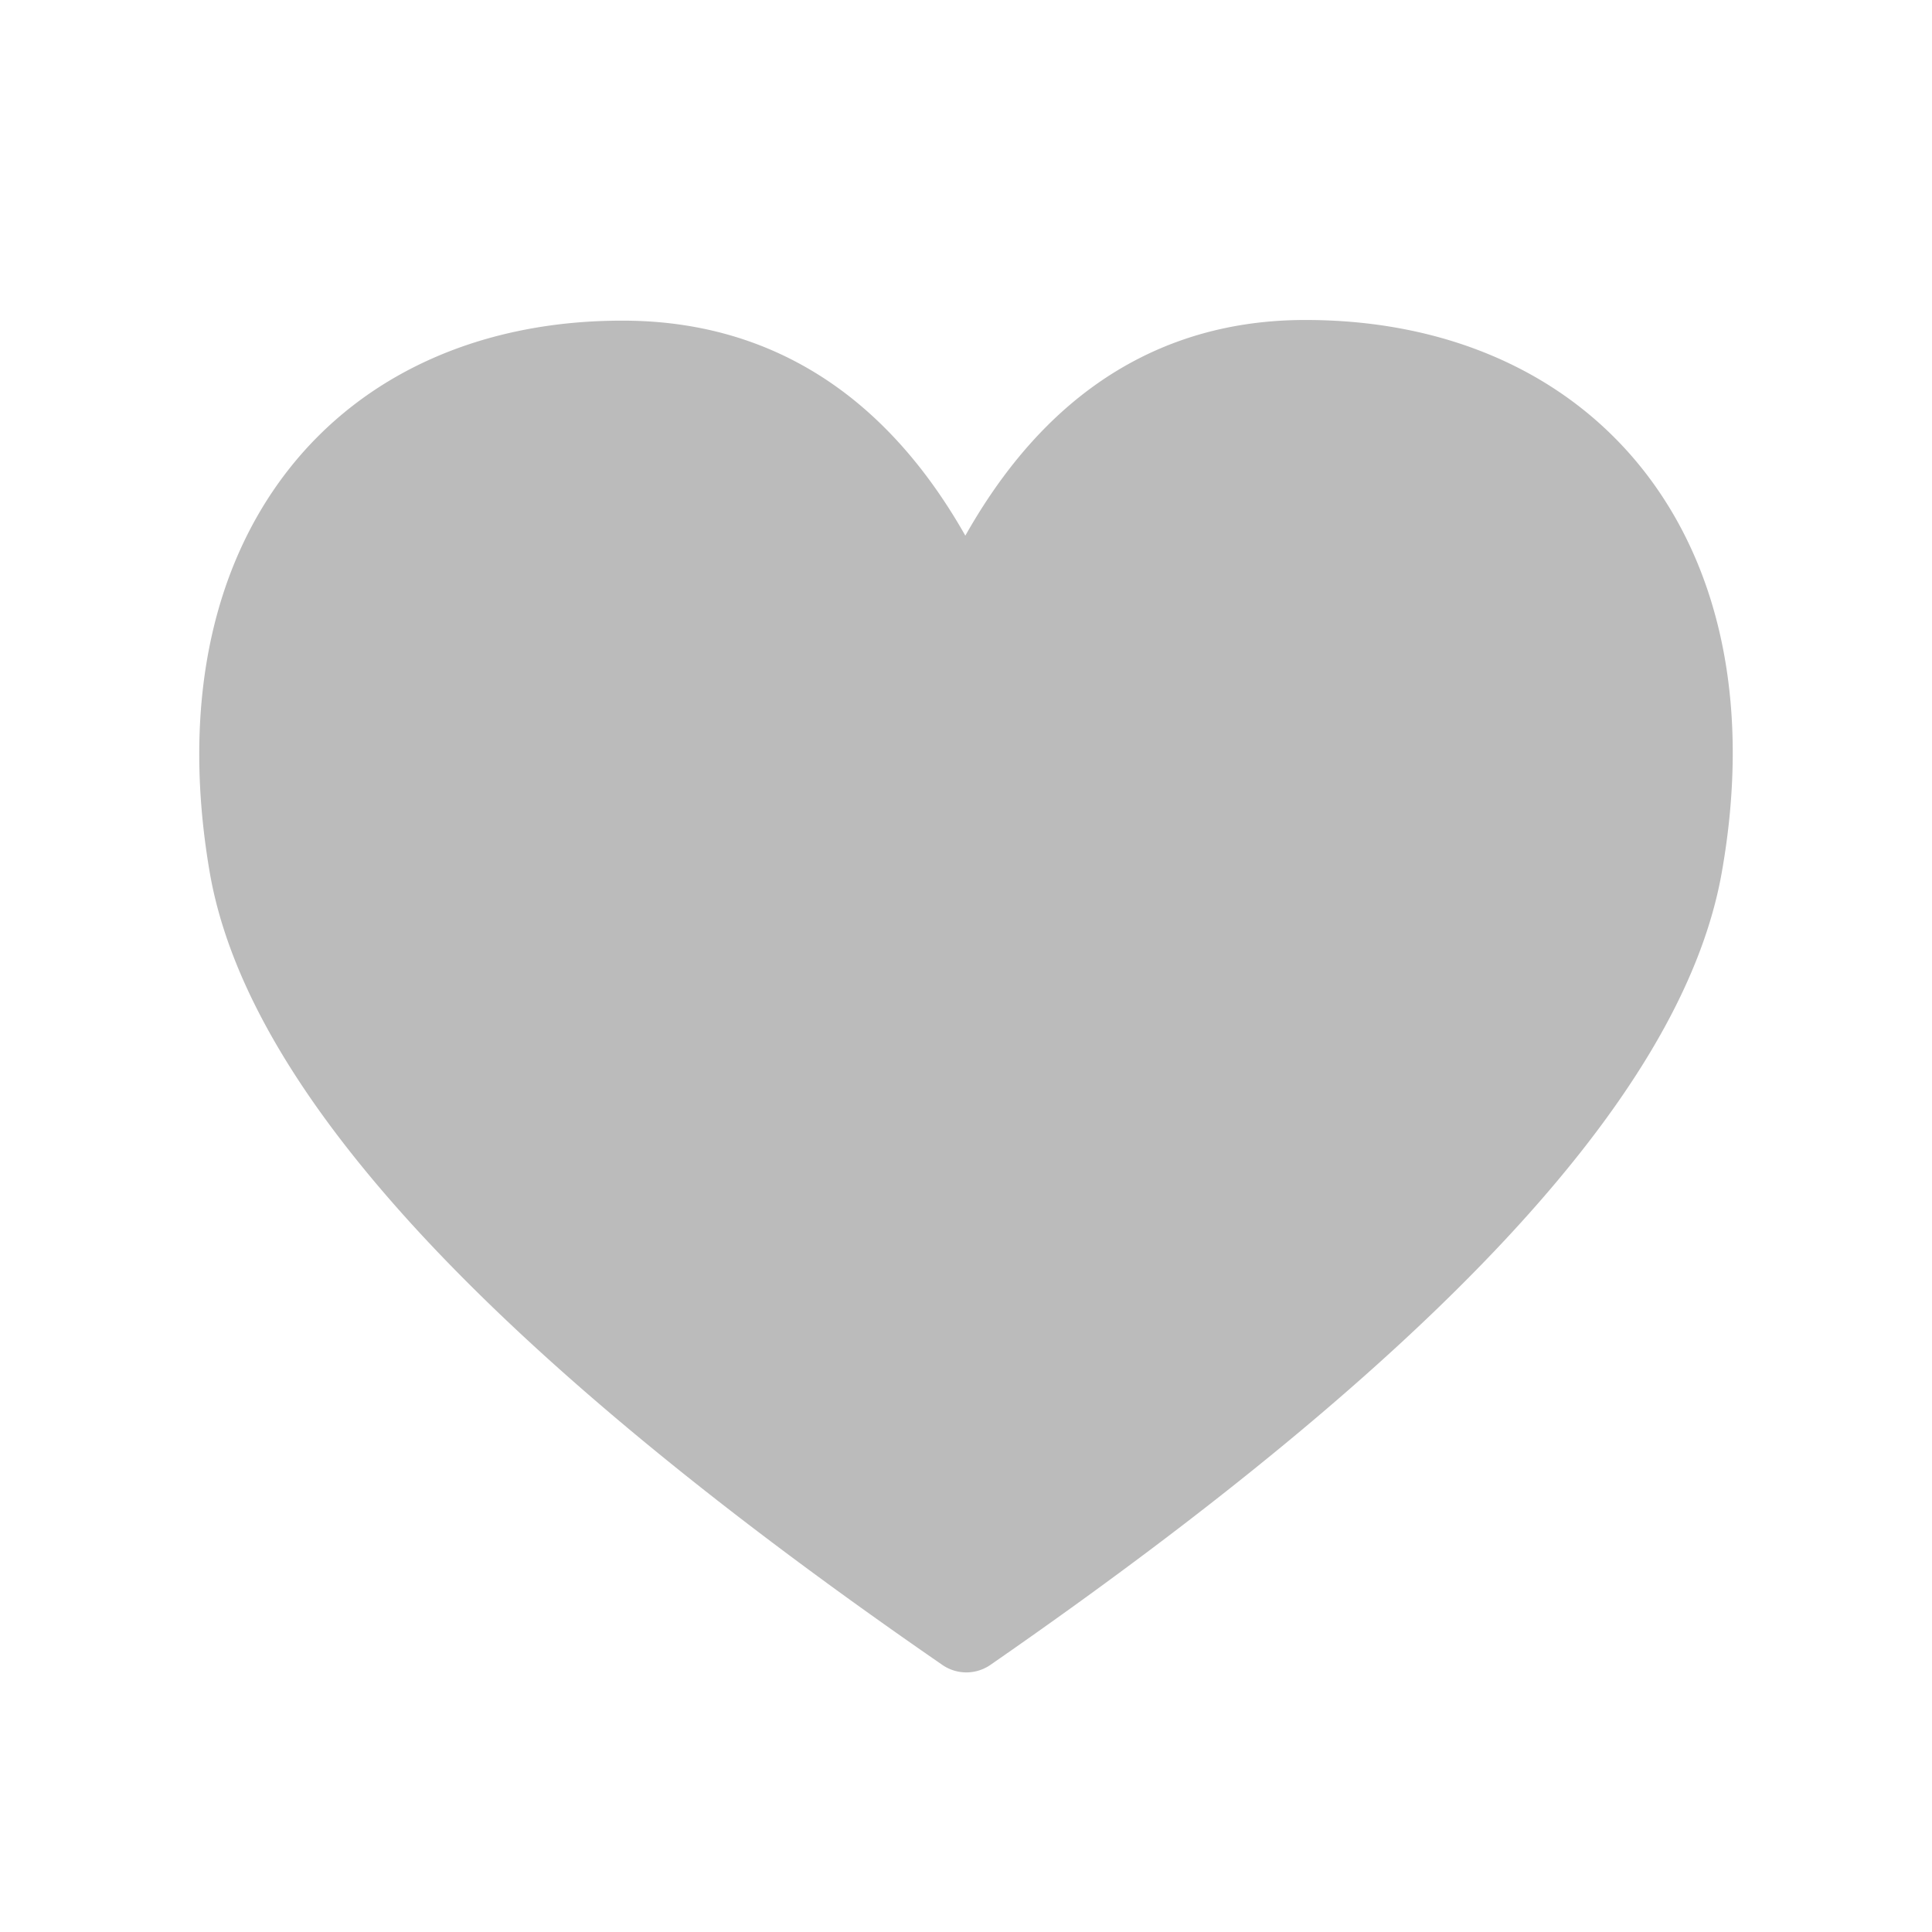 <svg xmlns="http://www.w3.org/2000/svg" width="32" height="32" fill="none" viewBox="0 0 32 32">
    <path fill-rule="evenodd"
          d="M27.247 7.823c1.275 1.643 1.75 3.948 1.268 6.644-.34 1.897-1.583 3.923-3.59 6.072-2.017 2.16-4.864 4.505-8.521 7.037a.7.7 0 01-.796 0c-3.68-2.538-6.54-4.89-8.561-7.053-2.01-2.153-3.25-4.183-3.575-6.084-.46-2.694.016-4.99 1.28-6.626 1.27-1.643 3.26-2.516 5.608-2.502 1.414.009 2.67.433 3.74 1.28.733.582 1.36 1.348 1.889 2.281.529-.938 1.154-1.709 1.884-2.293 1.064-.85 2.314-1.274 3.72-1.279 2.366-.008 4.374.874 5.654 2.523z"
          fill="#bbb"/>
</svg>